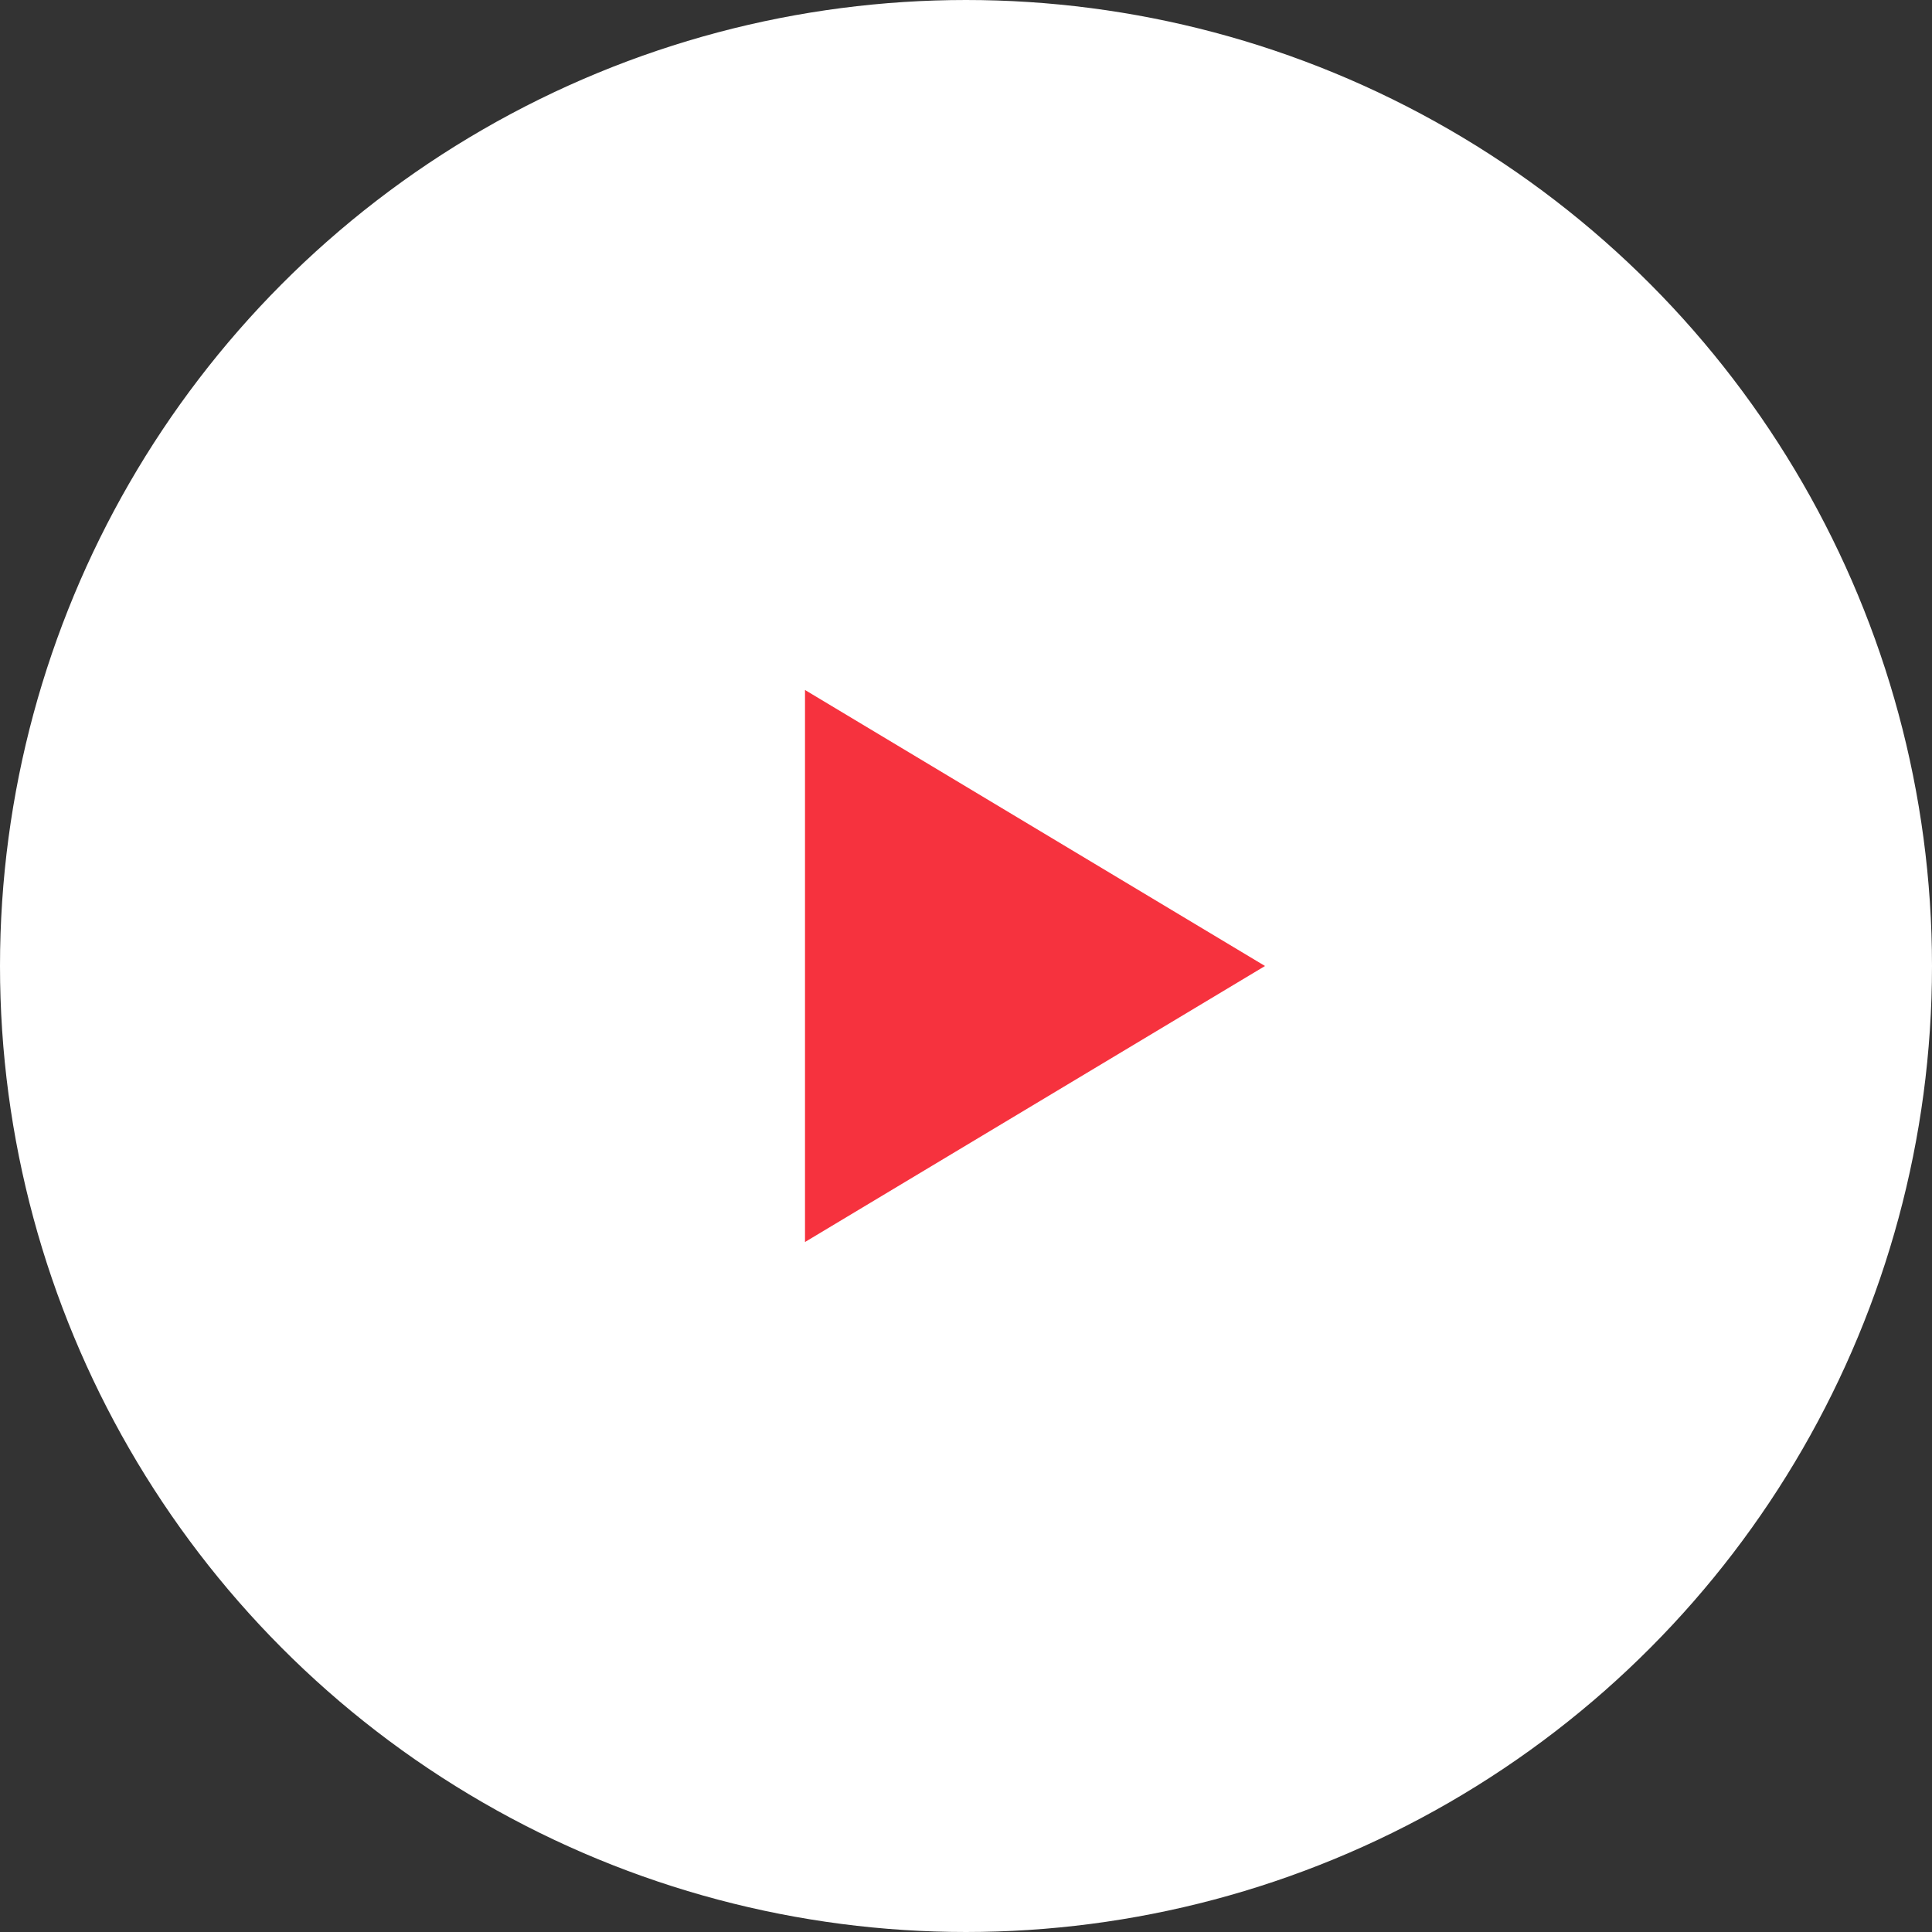 <svg width="84" height="84" viewBox="0 0 84 84" fill="none" xmlns="http://www.w3.org/2000/svg">
<rect x="0" y="0" width="84" height="84" fill="#333333" stroke="none"/>
<circle cx="42" cy="42" r="40.75" fill="white" stroke="white" stroke-width="2.5"/>
<path d="M35 54L55 42L35 30V54Z" fill="#F6323E"/>
</svg>
